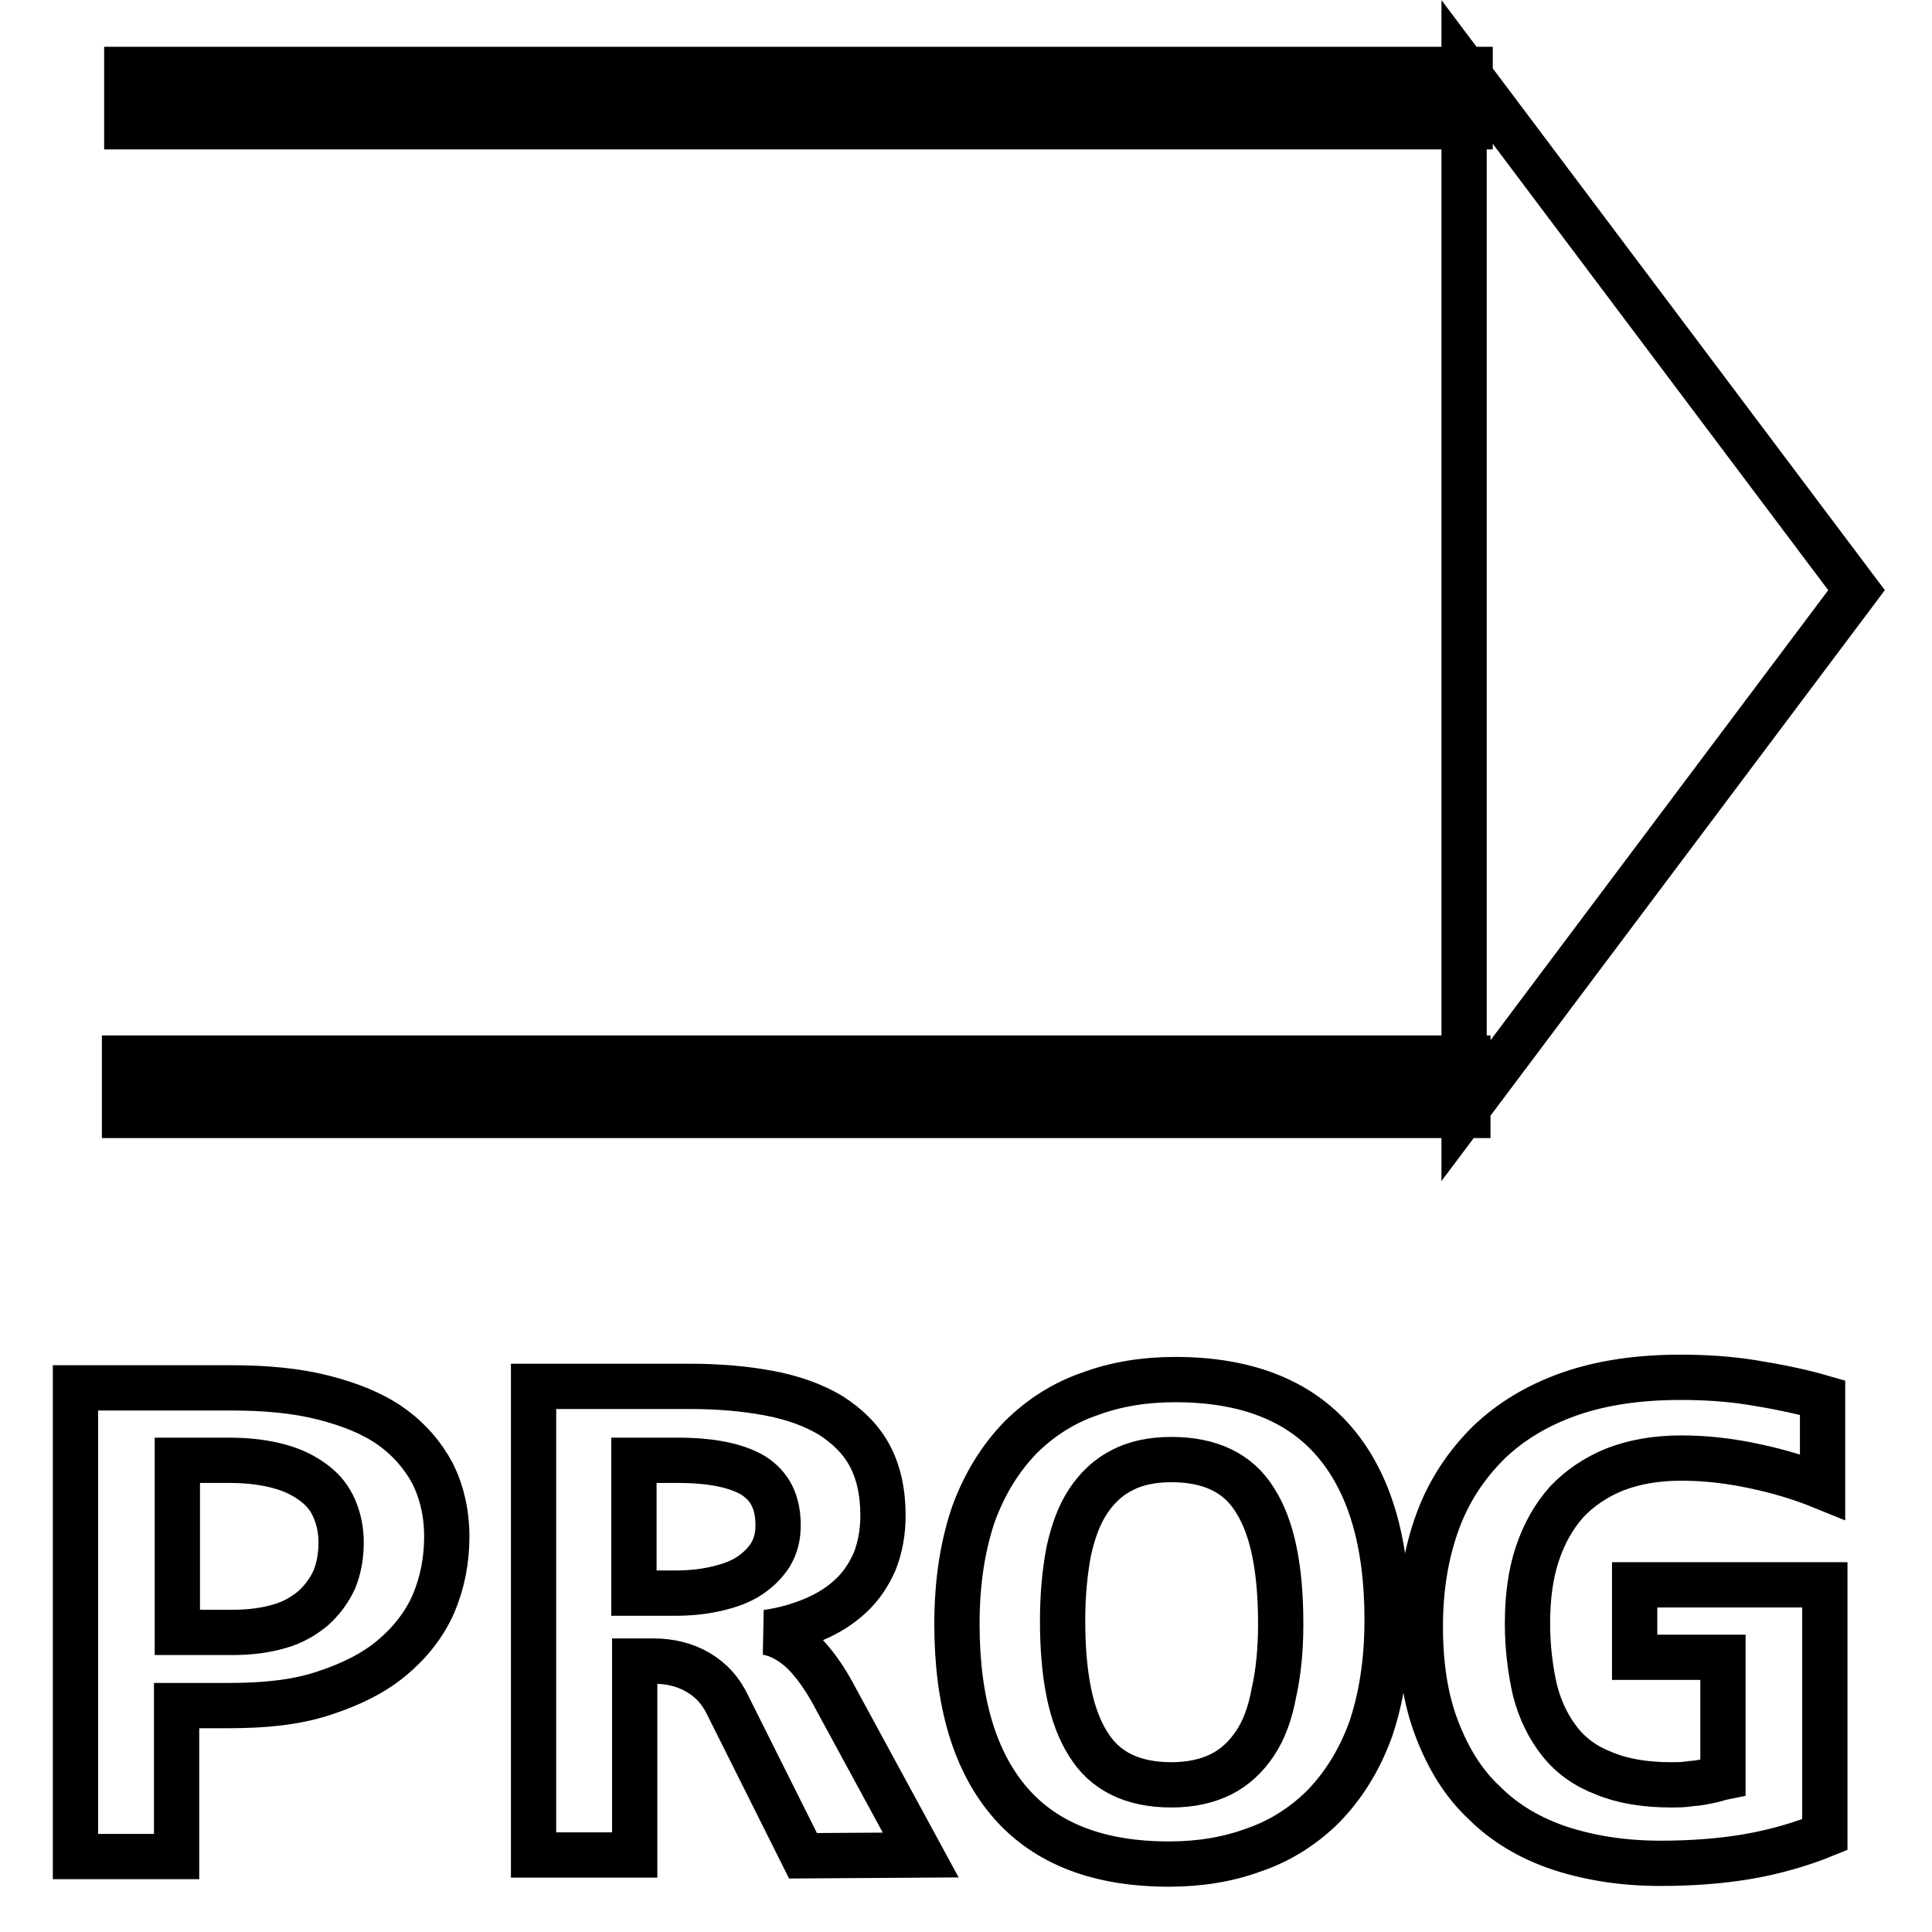 <?xml version="1.0" encoding="utf-8"?>
<!-- Svg Vector Icons : http://www.onlinewebfonts.com/icon -->
<!DOCTYPE svg PUBLIC "-//W3C//DTD SVG 1.1//EN" "http://www.w3.org/Graphics/SVG/1.1/DTD/svg11.dtd">
<svg version="1.1" xmlns="http://www.w3.org/2000/svg" xmlns:xlink="http://www.w3.org/1999/xlink" x="0px" y="0px" viewBox="0 0 256 256" enable-background="new 0 0 256 256" xml:space="preserve">
<g> <path stroke-width="6" fill-opacity="0" stroke="#000000"  d="M59.2,203.6c0,3.2-0.6,6.2-1.8,9c-1.2,2.7-3.1,5.1-5.5,7.1c-2.4,2-5.4,3.5-9.1,4.7S35,226,30.2,226h-6.8v20 H10v-62.1h20.7c4.6,0,8.7,0.4,12.2,1.3s6.5,2.1,8.9,3.8c2.4,1.7,4.2,3.8,5.5,6.2C58.5,197.6,59.2,200.4,59.2,203.6z M45.2,204.4 c0-1.6-0.3-3.1-0.9-4.5c-0.6-1.4-1.5-2.5-2.7-3.4c-1.2-0.9-2.7-1.7-4.6-2.2c-1.8-0.5-4-0.8-6.5-0.8h-7v22.8h7.4 c2.3,0,4.4-0.3,6.1-0.8c1.8-0.5,3.3-1.4,4.5-2.4c1.2-1.1,2.1-2.3,2.8-3.8C44.9,207.8,45.2,206.2,45.2,204.4L45.2,204.4z  M106.4,245.9l-10-20c-0.9-1.9-2.2-3.3-3.9-4.3c-1.7-1-3.7-1.5-5.9-1.5h-2.5v25.7H70.7v-62.1h20.6c3.9,0,7.4,0.3,10.6,0.9 c3.2,0.6,5.9,1.6,8.1,2.9c2.2,1.4,4,3.1,5.2,5.3c1.2,2.2,1.8,4.9,1.8,8c0,2.3-0.4,4.3-1.1,6.1c-0.8,1.8-1.8,3.3-3.2,4.6 c-1.4,1.3-3,2.3-4.9,3.1s-4,1.4-6.2,1.7c1.7,0.3,3.3,1.2,4.8,2.6c1.4,1.4,2.9,3.4,4.3,6.1l11.3,20.8L106.4,245.9L106.4,245.9z  M103.1,202.1c0-3.1-1.1-5.2-3.3-6.6c-2.2-1.3-5.5-2-9.9-2H84v17.6h5.4c2.1,0,3.9-0.2,5.6-0.6c1.7-0.4,3.1-0.9,4.3-1.7 s2.1-1.7,2.8-2.8C102.8,204.8,103.1,203.6,103.1,202.1z M183.8,214.6c0,5.7-0.8,10.5-2.2,14.6c-1.5,4.1-3.6,7.4-6.2,10.1 c-2.6,2.6-5.7,4.6-9.2,5.8c-3.5,1.3-7.3,1.9-11.3,1.9c-9.3,0-16.3-2.7-21-8.1c-4.7-5.4-7.1-13.3-7.1-23.7c0-5.7,0.8-10.5,2.2-14.6 c1.5-4.1,3.6-7.4,6.2-10.1c2.6-2.6,5.7-4.6,9.2-5.8c3.5-1.3,7.3-1.9,11.3-1.9c9.3,0,16.3,2.7,21,8.1 C181.4,196.3,183.8,204.2,183.8,214.6z M169.7,215.2c0-7.4-1.1-12.8-3.4-16.4c-2.2-3.6-5.9-5.4-11.1-5.4c-2.6,0-4.8,0.5-6.5,1.4 c-1.8,0.9-3.3,2.3-4.5,4.1c-1.2,1.8-2,4-2.6,6.7c-0.5,2.7-0.8,5.7-0.8,9.1c0,7.4,1.1,12.8,3.4,16.4c2.2,3.6,5.9,5.4,11,5.4 c2.6,0,4.8-0.5,6.6-1.4c1.8-0.9,3.3-2.3,4.5-4.1c1.2-1.8,2-4,2.5-6.7C169.4,221.6,169.7,218.6,169.7,215.2L169.7,215.2z  M216.6,219.6V210h25.2v33.1c-3.2,1.3-6.7,2.3-10.2,2.9c-3.5,0.6-7.4,0.9-11.6,0.9c-4.9,0-9.3-0.7-13.3-2c-3.9-1.3-7.3-3.3-10-6 c-2.8-2.6-4.8-5.9-6.3-9.8c-1.5-3.9-2.2-8.4-2.2-13.6c0-5.2,0.8-9.8,2.3-13.9c1.5-4.1,3.8-7.5,6.7-10.4c2.9-2.8,6.5-5,10.8-6.5 c4.3-1.5,9.2-2.2,14.7-2.2c3.2,0,6.4,0.2,9.5,0.7c3.1,0.5,6.2,1.1,9.3,2V197c-2.7-1.1-5.6-2-8.9-2.7c-3.2-0.7-6.5-1.1-9.8-1.1 c-3.3,0-6.2,0.5-8.8,1.5c-2.5,1-4.7,2.5-6.4,4.3c-1.7,1.9-3,4.2-3.9,6.9c-0.9,2.7-1.3,5.8-1.3,9.2c0,3.3,0.4,6.3,1,8.9 c0.7,2.7,1.8,4.9,3.3,6.8c1.5,1.9,3.5,3.3,5.9,4.2c2.4,1,5.4,1.5,8.8,1.5c0.8,0,1.5,0,2.2-0.1c0.6-0.1,1.2-0.1,1.7-0.2 c0.5-0.1,1.1-0.2,1.5-0.3c0.5-0.1,1-0.3,1.5-0.4v-15.9H216.6L216.6,219.6z M192.1,144H19 M19,141.6h173.2v4.9H19V141.6z M19,142.6 h173.2v2.7H19V142.6z M16.5,140.2h178v7.6h-178V140.2z M194,147.5l52-69.3L194,9V147.5z M192.4,13H19.2 M19.2,10.6h173.2v4.9H19.2 V10.6z M19.2,11.7h173.2v2.7H19.2V11.7z M16.8,9.2h178v7.6h-178V9.2z"/></g>
</svg>
